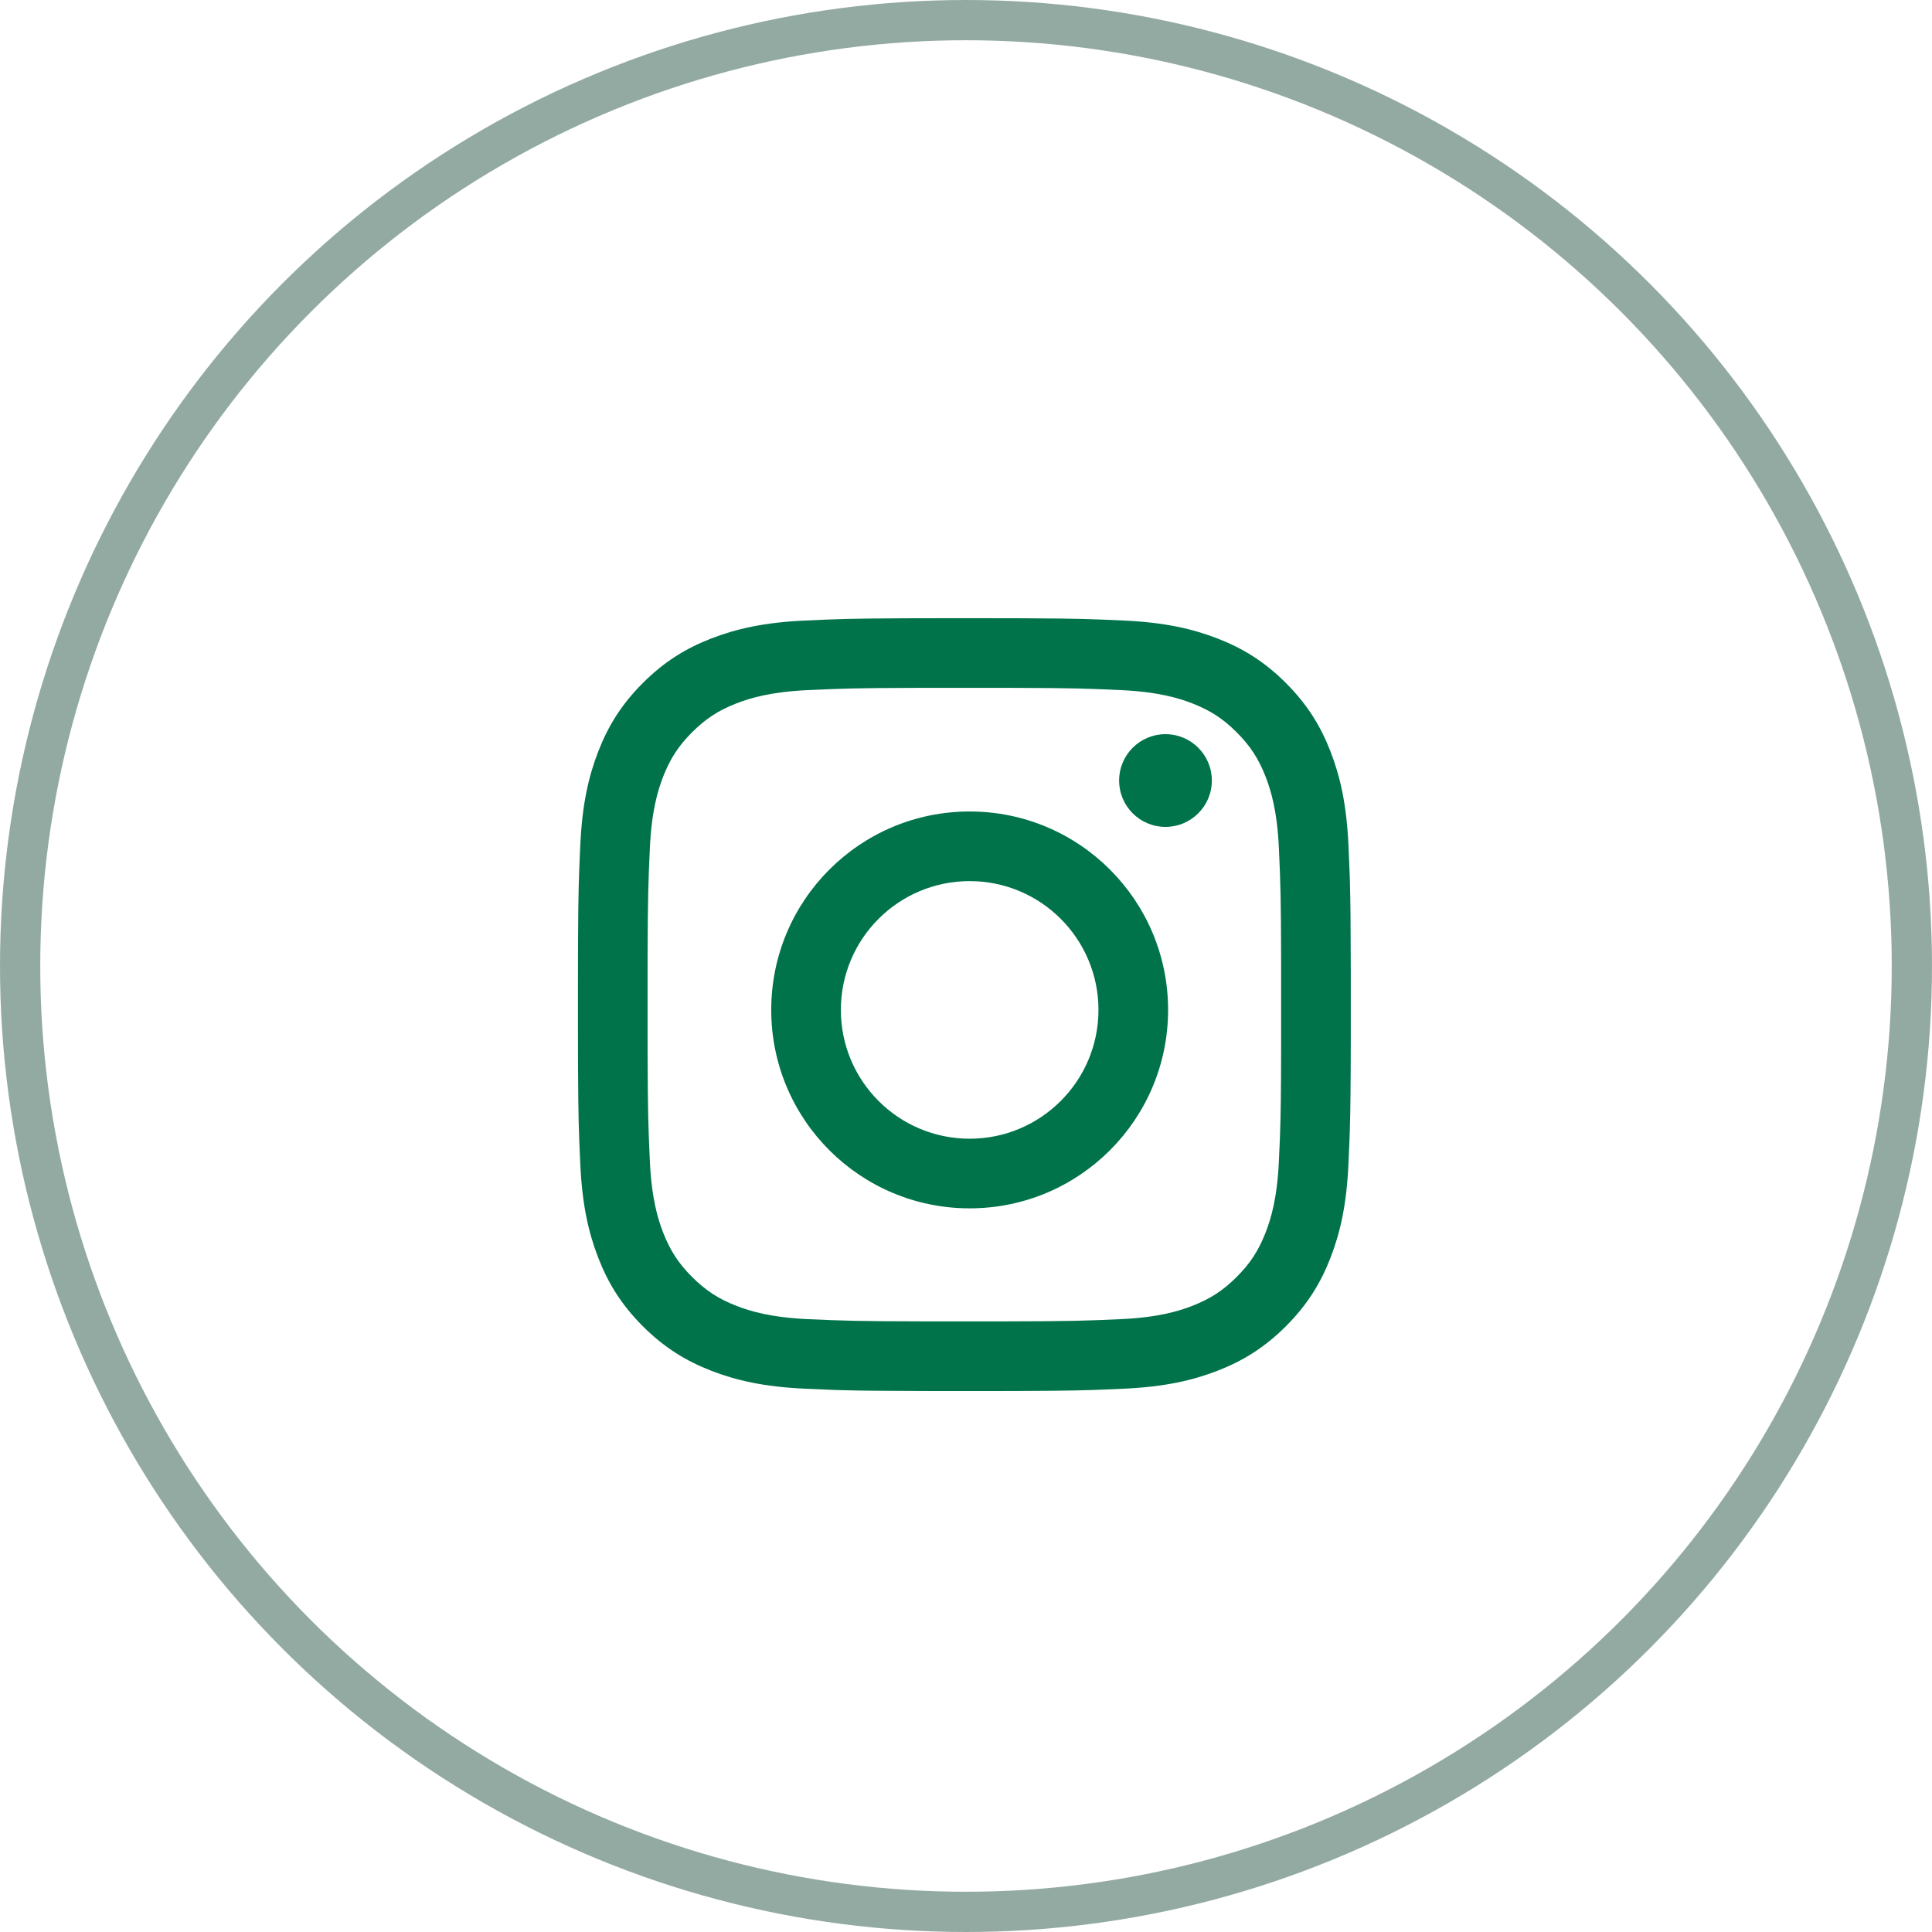 <?xml version="1.0" encoding="UTF-8"?>
<svg width="48px" height="48px" viewBox="0 0 48 48" version="1.1" xmlns="http://www.w3.org/2000/svg" xmlns:xlink="http://www.w3.org/1999/xlink">
    <title>Instagram</title>
    <g id="Symbols" stroke="none" stroke-width="1" fill="none" fill-rule="evenodd">
        <g id="Social" transform="translate(-128, 0)">
            <g id="Instagram" transform="translate(128, 0)">
                <circle id="Oval" stroke="#93AAA2" cx="24" cy="24" r="23.5"></circle>
                <path d="M24.24,15.359 C24.33,15.359 24.418,15.359 24.503,15.359 L24.978,15.36 C25.052,15.36 25.123,15.36 25.192,15.36 L25.58,15.362 C26.783,15.367 27.159,15.382 27.918,15.417 C28.94,15.463 29.638,15.626 30.248,15.863 C30.88,16.108 31.415,16.437 31.949,16.97 C32.482,17.504 32.811,18.04 33.056,18.671 C33.293,19.282 33.456,19.979 33.502,21.001 C33.514,21.267 33.524,21.485 33.532,21.709 L33.538,21.903 C33.552,22.398 33.558,22.983 33.56,24.171 L33.56,25.748 C33.558,27.015 33.551,27.597 33.535,28.114 L33.528,28.306 C33.521,28.497 33.513,28.69 33.502,28.918 C33.456,29.94 33.293,30.638 33.056,31.248 C32.811,31.88 32.482,32.415 31.949,32.949 C31.415,33.482 30.88,33.811 30.248,34.056 C29.638,34.293 28.94,34.456 27.918,34.502 C27.69,34.513 27.497,34.521 27.306,34.528 L27.114,34.535 C26.597,34.551 26.015,34.558 24.748,34.56 L23.171,34.56 C21.983,34.558 21.398,34.552 20.903,34.538 L20.709,34.532 C20.485,34.524 20.267,34.514 20.001,34.502 C18.979,34.456 18.282,34.293 17.671,34.056 C17.04,33.811 16.504,33.482 15.97,32.949 C15.437,32.415 15.108,31.88 14.863,31.248 C14.626,30.638 14.463,29.94 14.417,28.918 C14.382,28.159 14.367,27.783 14.362,26.58 L14.36,26.192 C14.36,26.123 14.36,26.052 14.36,25.978 L14.359,25.503 C14.359,25.333 14.359,25.153 14.359,24.96 L14.359,24.679 C14.359,24.589 14.359,24.501 14.359,24.416 L14.36,23.941 C14.36,23.867 14.36,23.796 14.36,23.727 L14.362,23.34 C14.367,22.136 14.382,21.76 14.417,21.001 C14.463,19.979 14.626,19.282 14.863,18.671 C15.108,18.04 15.437,17.504 15.97,16.97 C16.504,16.437 17.04,16.108 17.671,15.863 C18.282,15.626 18.979,15.463 20.001,15.417 C20.76,15.382 21.136,15.367 22.34,15.362 L22.727,15.36 C22.796,15.36 22.867,15.36 22.941,15.36 L23.416,15.359 C23.586,15.359 23.766,15.359 23.96,15.359 Z M24.512,17.089 L23.407,17.089 C23.321,17.089 23.238,17.089 23.158,17.089 L22.71,17.09 C21.253,17.094 20.898,17.108 20.08,17.145 C19.144,17.188 18.636,17.344 18.297,17.475 C17.849,17.65 17.53,17.858 17.194,18.194 C16.858,18.53 16.65,18.849 16.475,19.297 C16.344,19.636 16.188,20.144 16.145,21.08 C16.108,21.898 16.094,22.253 16.09,23.71 L16.089,24.158 C16.089,24.238 16.089,24.321 16.089,24.407 L16.089,25.512 C16.089,25.598 16.089,25.681 16.089,25.761 L16.09,26.209 C16.094,27.666 16.108,28.021 16.145,28.839 C16.188,29.775 16.344,30.283 16.475,30.622 C16.65,31.07 16.858,31.39 17.194,31.725 C17.53,32.061 17.849,32.269 18.297,32.444 C18.636,32.575 19.144,32.732 20.08,32.774 C20.937,32.813 21.286,32.826 22.926,32.829 L24.993,32.829 C26.633,32.826 26.982,32.813 27.839,32.774 C28.775,32.732 29.283,32.575 29.622,32.444 C30.07,32.269 30.39,32.061 30.725,31.725 C31.061,31.39 31.269,31.07 31.444,30.622 C31.575,30.283 31.732,29.775 31.774,28.839 C31.781,28.683 31.788,28.544 31.793,28.411 L31.801,28.215 C31.82,27.696 31.827,27.186 31.829,25.993 L31.829,23.926 C31.826,22.286 31.813,21.937 31.774,21.08 C31.732,20.144 31.575,19.636 31.444,19.297 C31.269,18.849 31.061,18.53 30.725,18.194 C30.39,17.858 30.07,17.65 29.622,17.475 C29.283,17.344 28.775,17.188 27.839,17.145 C27.021,17.108 26.666,17.094 25.209,17.09 L24.761,17.089 C24.681,17.089 24.598,17.089 24.512,17.089 Z M24.091,20.161 C26.814,20.161 29.021,22.368 29.021,25.091 C29.021,27.814 26.814,30.021 24.091,30.021 C21.368,30.021 19.161,27.814 19.161,25.091 C19.161,22.368 21.368,20.161 24.091,20.161 Z M24.091,21.891 C22.323,21.891 20.891,23.323 20.891,25.091 C20.891,26.858 22.323,28.291 24.091,28.291 C25.858,28.291 27.291,26.858 27.291,25.091 C27.291,23.323 25.858,21.891 24.091,21.891 Z M28.956,18.24 C29.592,18.24 30.108,18.756 30.108,19.392 C30.108,20.028 29.592,20.544 28.956,20.544 C28.32,20.544 27.804,20.028 27.804,19.392 C27.804,18.756 28.32,18.24 28.956,18.24 Z" id="Combined-Shape" fill="#00734A"></path>
            </g>
        </g>
    </g>
</svg>